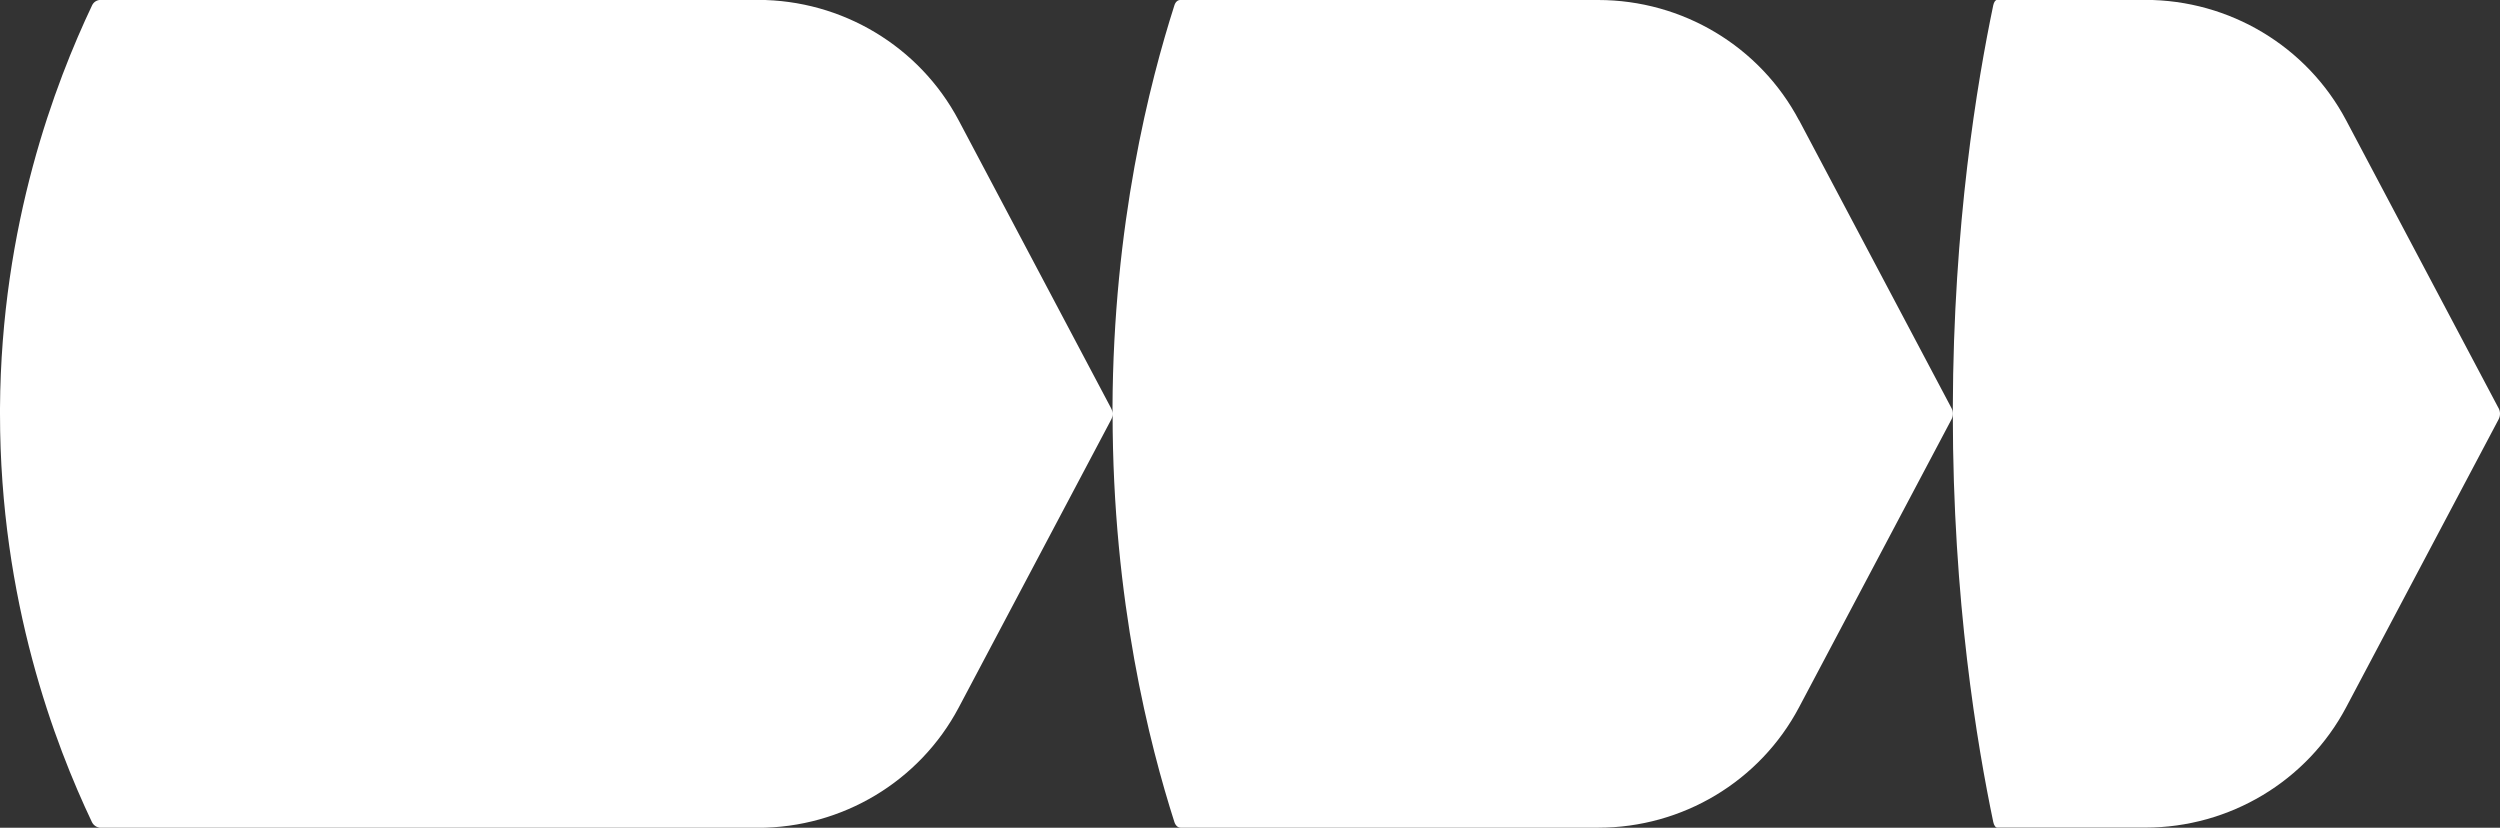 <?xml version="1.0" encoding="UTF-8"?><svg id="c" xmlns="http://www.w3.org/2000/svg" viewBox="0 0 240 79.46"><rect x="0" y="0" width="240" height="79.46" fill="#333333" stroke="none"/><path d="M239.86,39.18l-14.63-27.63c-3.76-7.1-11.19-11.56-19.28-11.56h-14.24c-.15,.01-.29,.2-.36,.52-1.54,7.4-3.83,20.98-3.88,38.66v.55c0,17.98,2.34,31.78,3.88,39.18,.07,.34,.22,.55,.39,.55h14.21c8.09,0,15.52-4.45,19.28-11.55l14.63-27.63c.09-.17,.14-.36,.14-.55s-.05-.38-.14-.55Z" fill="#fff"/><path d="M172.71,11.56C168.95,4.45,161.52,0,153.42,0h-40.12c-.24,0-.46,.19-.56,.52-2.36,7.4-5.87,20.98-5.94,38.66,0,.18,0,.36,0,.55h0c0-.19-.05-.38-.14-.55l-14.63-27.63c-3.76-7.1-11.19-11.56-19.28-11.56H9.67c-.36,0-.68,.2-.83,.52C5.33,7.92,.11,21.5,0,39.18c0,.18,0,.36,0,.55,0,17.98,5.31,31.78,8.82,39.18,.16,.34,.51,.56,.89,.56h63.05c8.1,0,15.52-4.45,19.28-11.55l14.63-27.63c.09-.17,.14-.36,.14-.55,0,17.98,3.57,31.77,5.93,39.17,.11,.34,.34,.55,.6,.55h0s40.09,0,40.09,0c8.1,0,15.52-4.45,19.28-11.56l14.63-27.63c.09-.17,.14-.36,.14-.55s-.04-.38-.14-.55l-14.63-27.63Z" fill="#fff"/></svg>